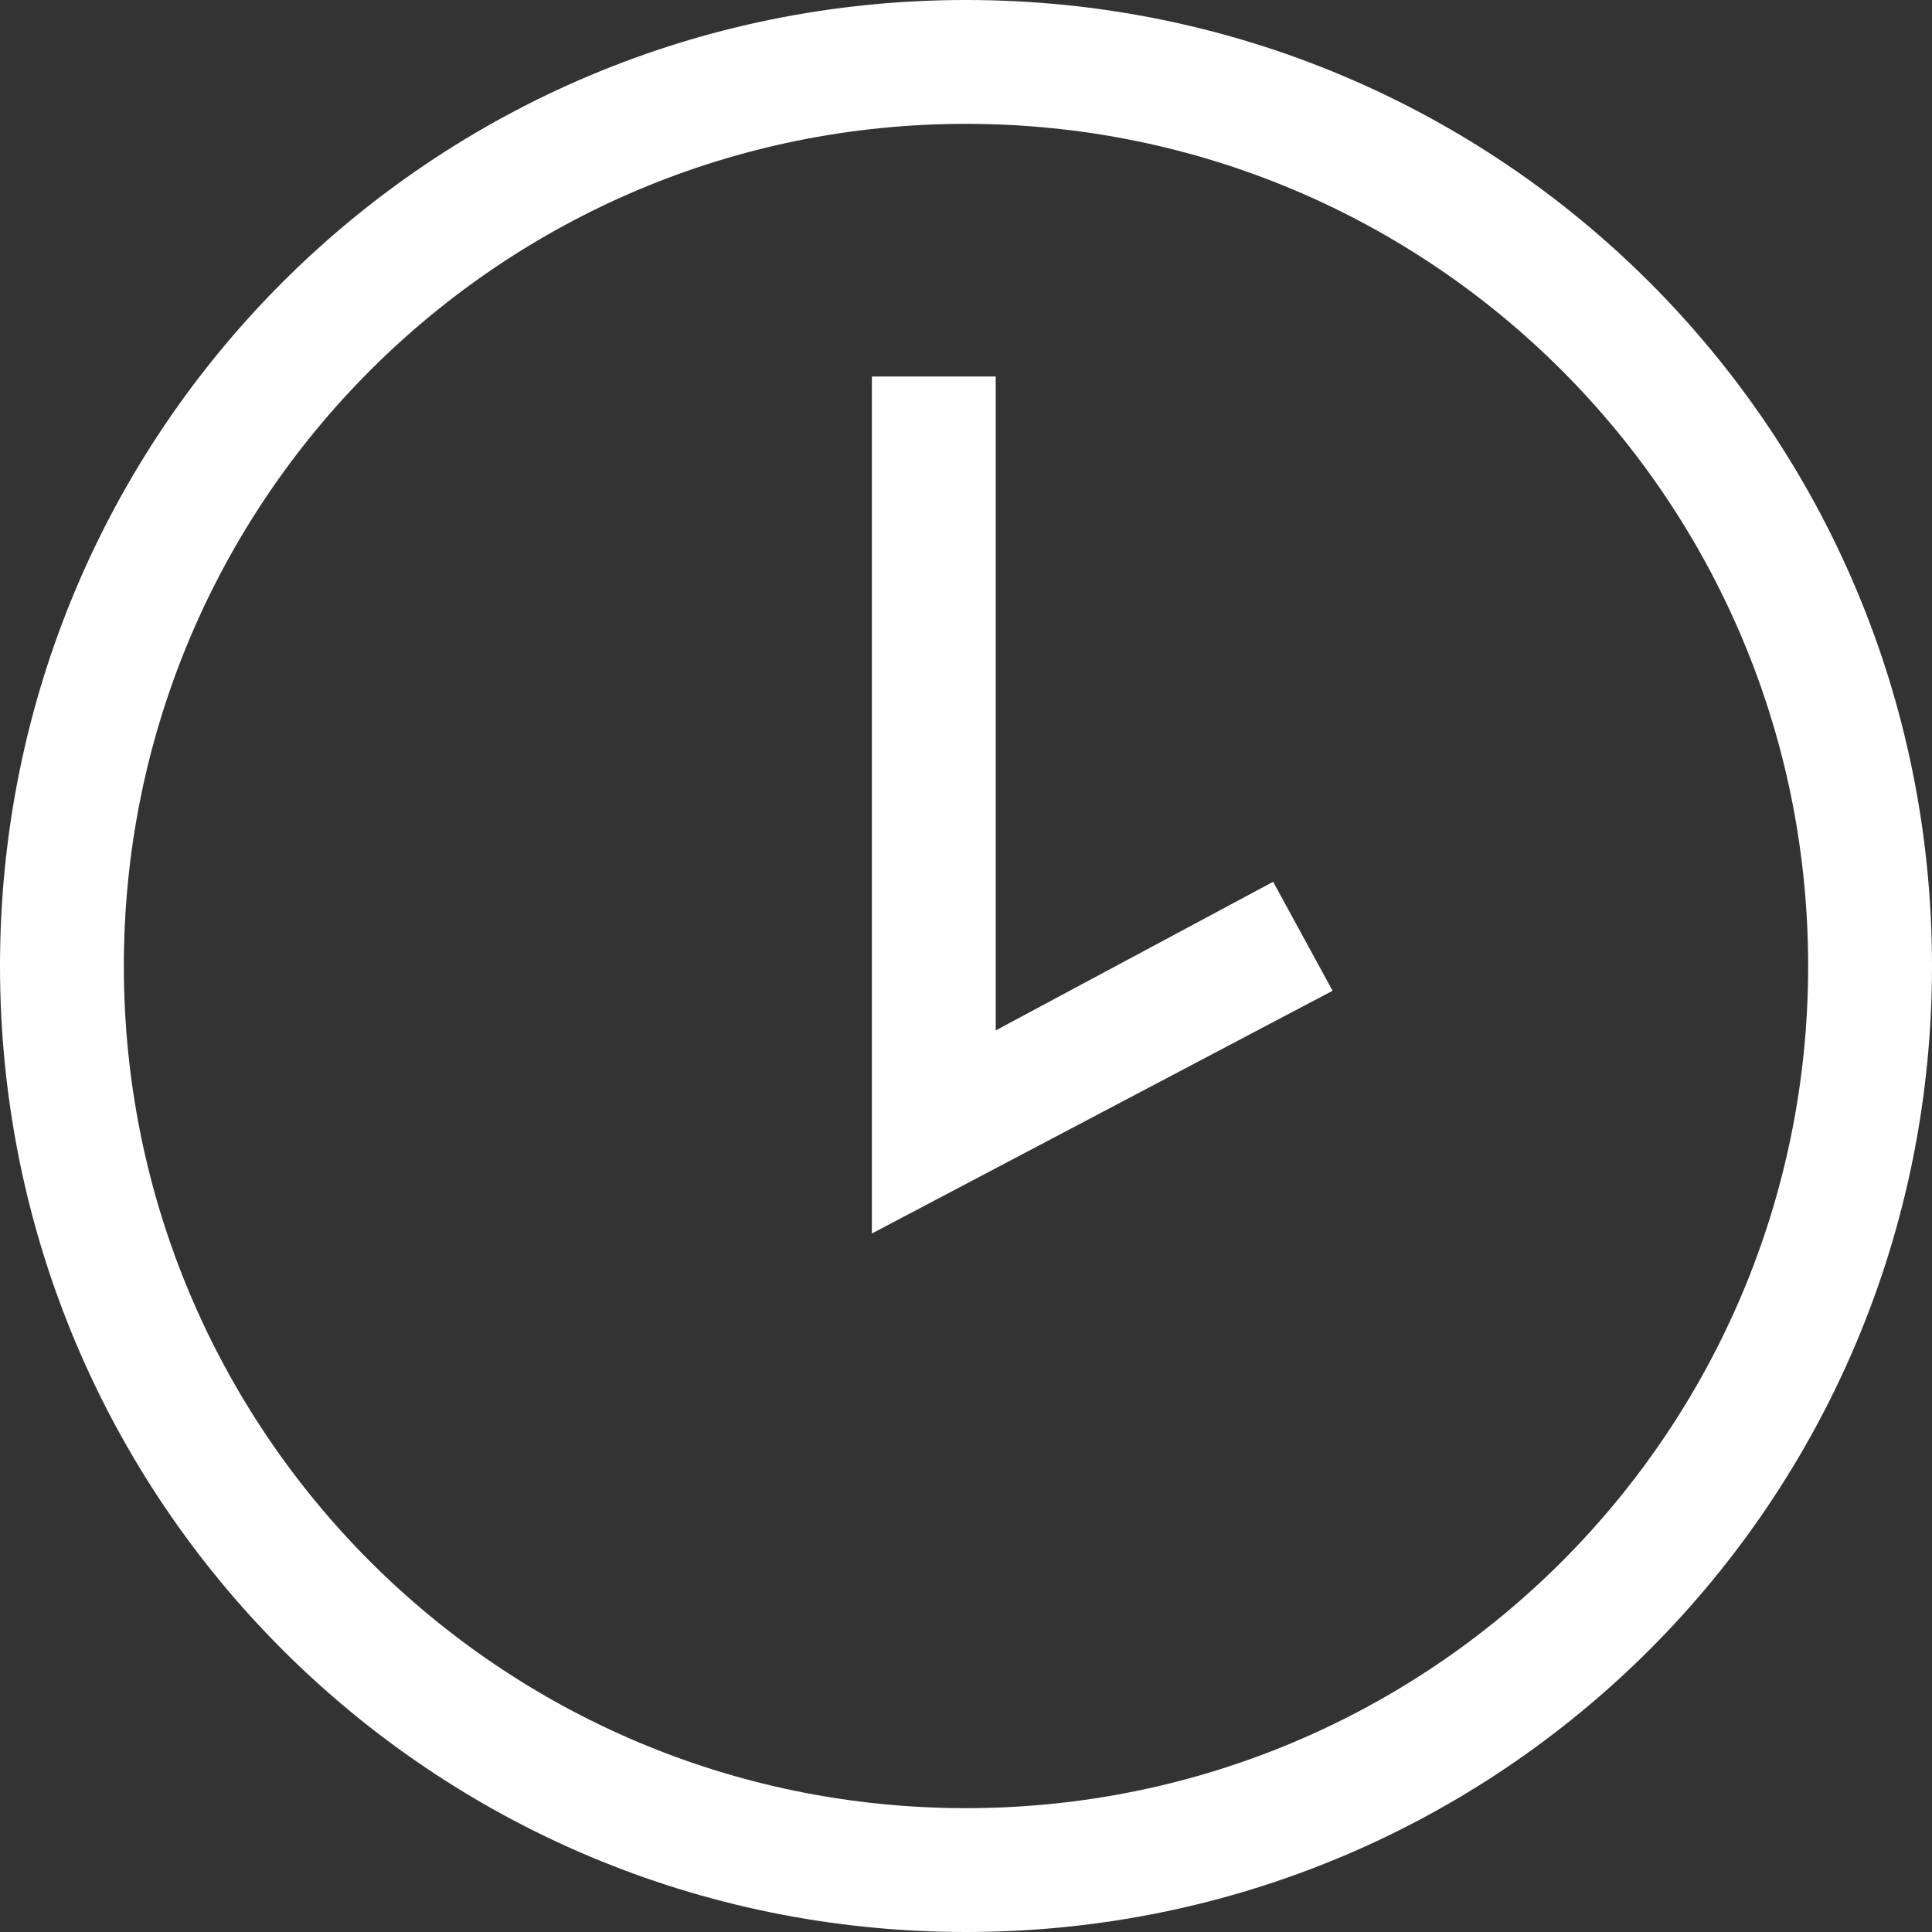 <?xml version="1.0" encoding="UTF-8"?> <!-- Generator: Adobe Illustrator 23.0.3, SVG Export Plug-In . SVG Version: 6.00 Build 0) --> <svg xmlns="http://www.w3.org/2000/svg" xmlns:xlink="http://www.w3.org/1999/xlink" id="Layer_1" x="0px" y="0px" viewBox="0 0 39 39" style="enable-background:new 0 0 39 39;" xml:space="preserve"><rect x="0" y="0" width="39" height="39" fill="#333333" stroke="none"/> <style type="text/css"> .st0{fill:#FFFFFF;} </style> <title>Artboard 43</title> <polygon class="st0" points="17.6,24.9 17.6,7.6 20.1,7.6 20.1,20.8 25.7,17.8 26.9,20 "></polygon> <path class="st0" d="M19.5,39C8.7,39,0,30.3,0,19.5S8.7,0,19.5,0S39,8.7,39,19.5C39,30.3,30.3,39,19.5,39z M19.5,2.5 c-9.4,0-17,7.6-17,17s7.6,17,17,17s17-7.6,17-17S28.9,2.5,19.5,2.5z"></path> </svg> 